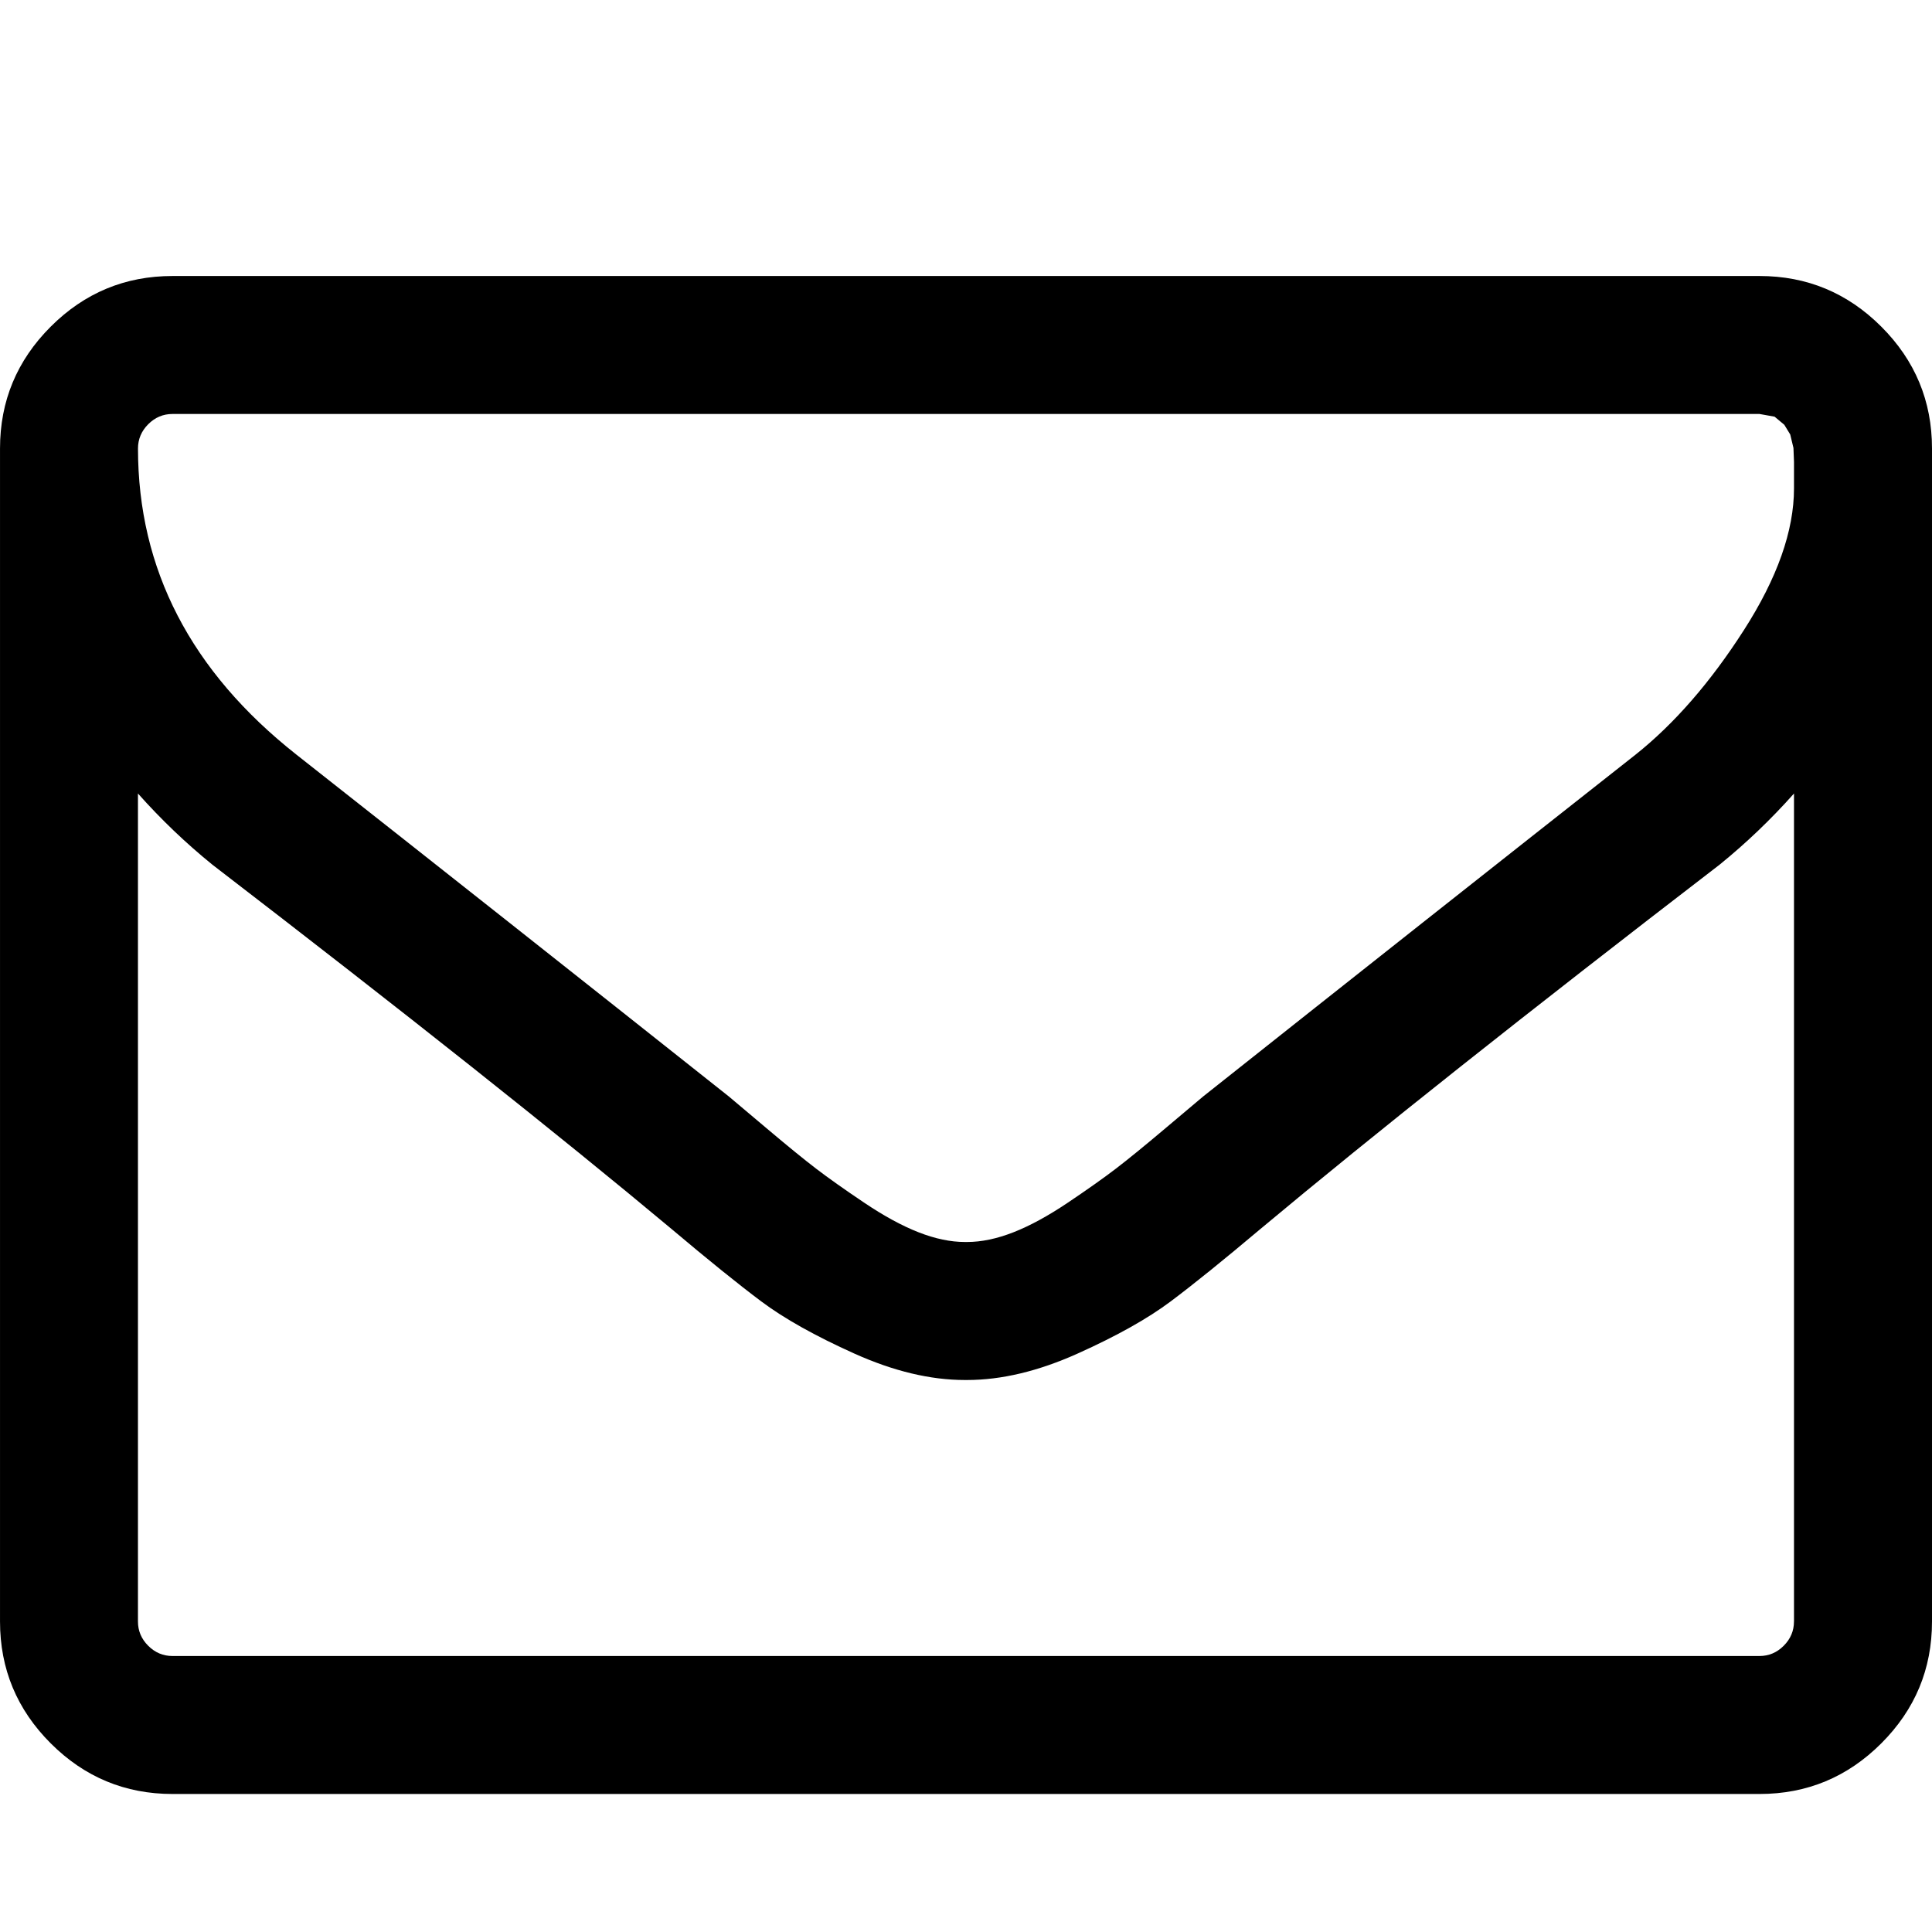 <svg version="1.1" xmlns="http://www.w3.org/2000/svg" width="128" height="128" viewBox="0 0 128 128">
<title>envelope-o</title>
<path d="M118.857 107.429v-54.857q-2.286 2.571-4.929 4.714-19.143 14.714-30.429 24.143-3.643 3.071-5.929 4.786t-6.179 3.464-7.321 1.75h-0.143q-3.429 0-7.321-1.75t-6.179-3.464-5.929-4.786q-11.286-9.429-30.429-24.143-2.643-2.143-4.929-4.714v54.857q0 0.929 0.679 1.607t1.607 0.679h105.143q0.929 0 1.607-0.679t0.679-1.607zM118.857 32.357v-1.75l-0.036-0.929-0.214-0.893-0.393-0.643-0.643-0.536-1-0.179h-105.143q-0.929 0-1.607 0.679t-0.679 1.607q0 12 10.5 20.286 13.786 10.857 28.643 22.643 0.429 0.357 2.5 2.107t3.286 2.679 3.179 2.25 3.607 1.964 3.071 0.643h0.143q1.429 0 3.071-0.643t3.607-1.964 3.179-2.25 3.286-2.679 2.5-2.107q14.857-11.786 28.643-22.643 3.857-3.071 7.179-8.25t3.321-9.393zM128 29.714v77.714q0 4.714-3.357 8.071t-8.071 3.357h-105.143q-4.714 0-8.071-3.357t-3.357-8.071v-77.714q0-4.714 3.357-8.071t8.071-3.357h105.143q4.714 0 8.071 3.357t3.357 8.071z"></path>
</svg>
